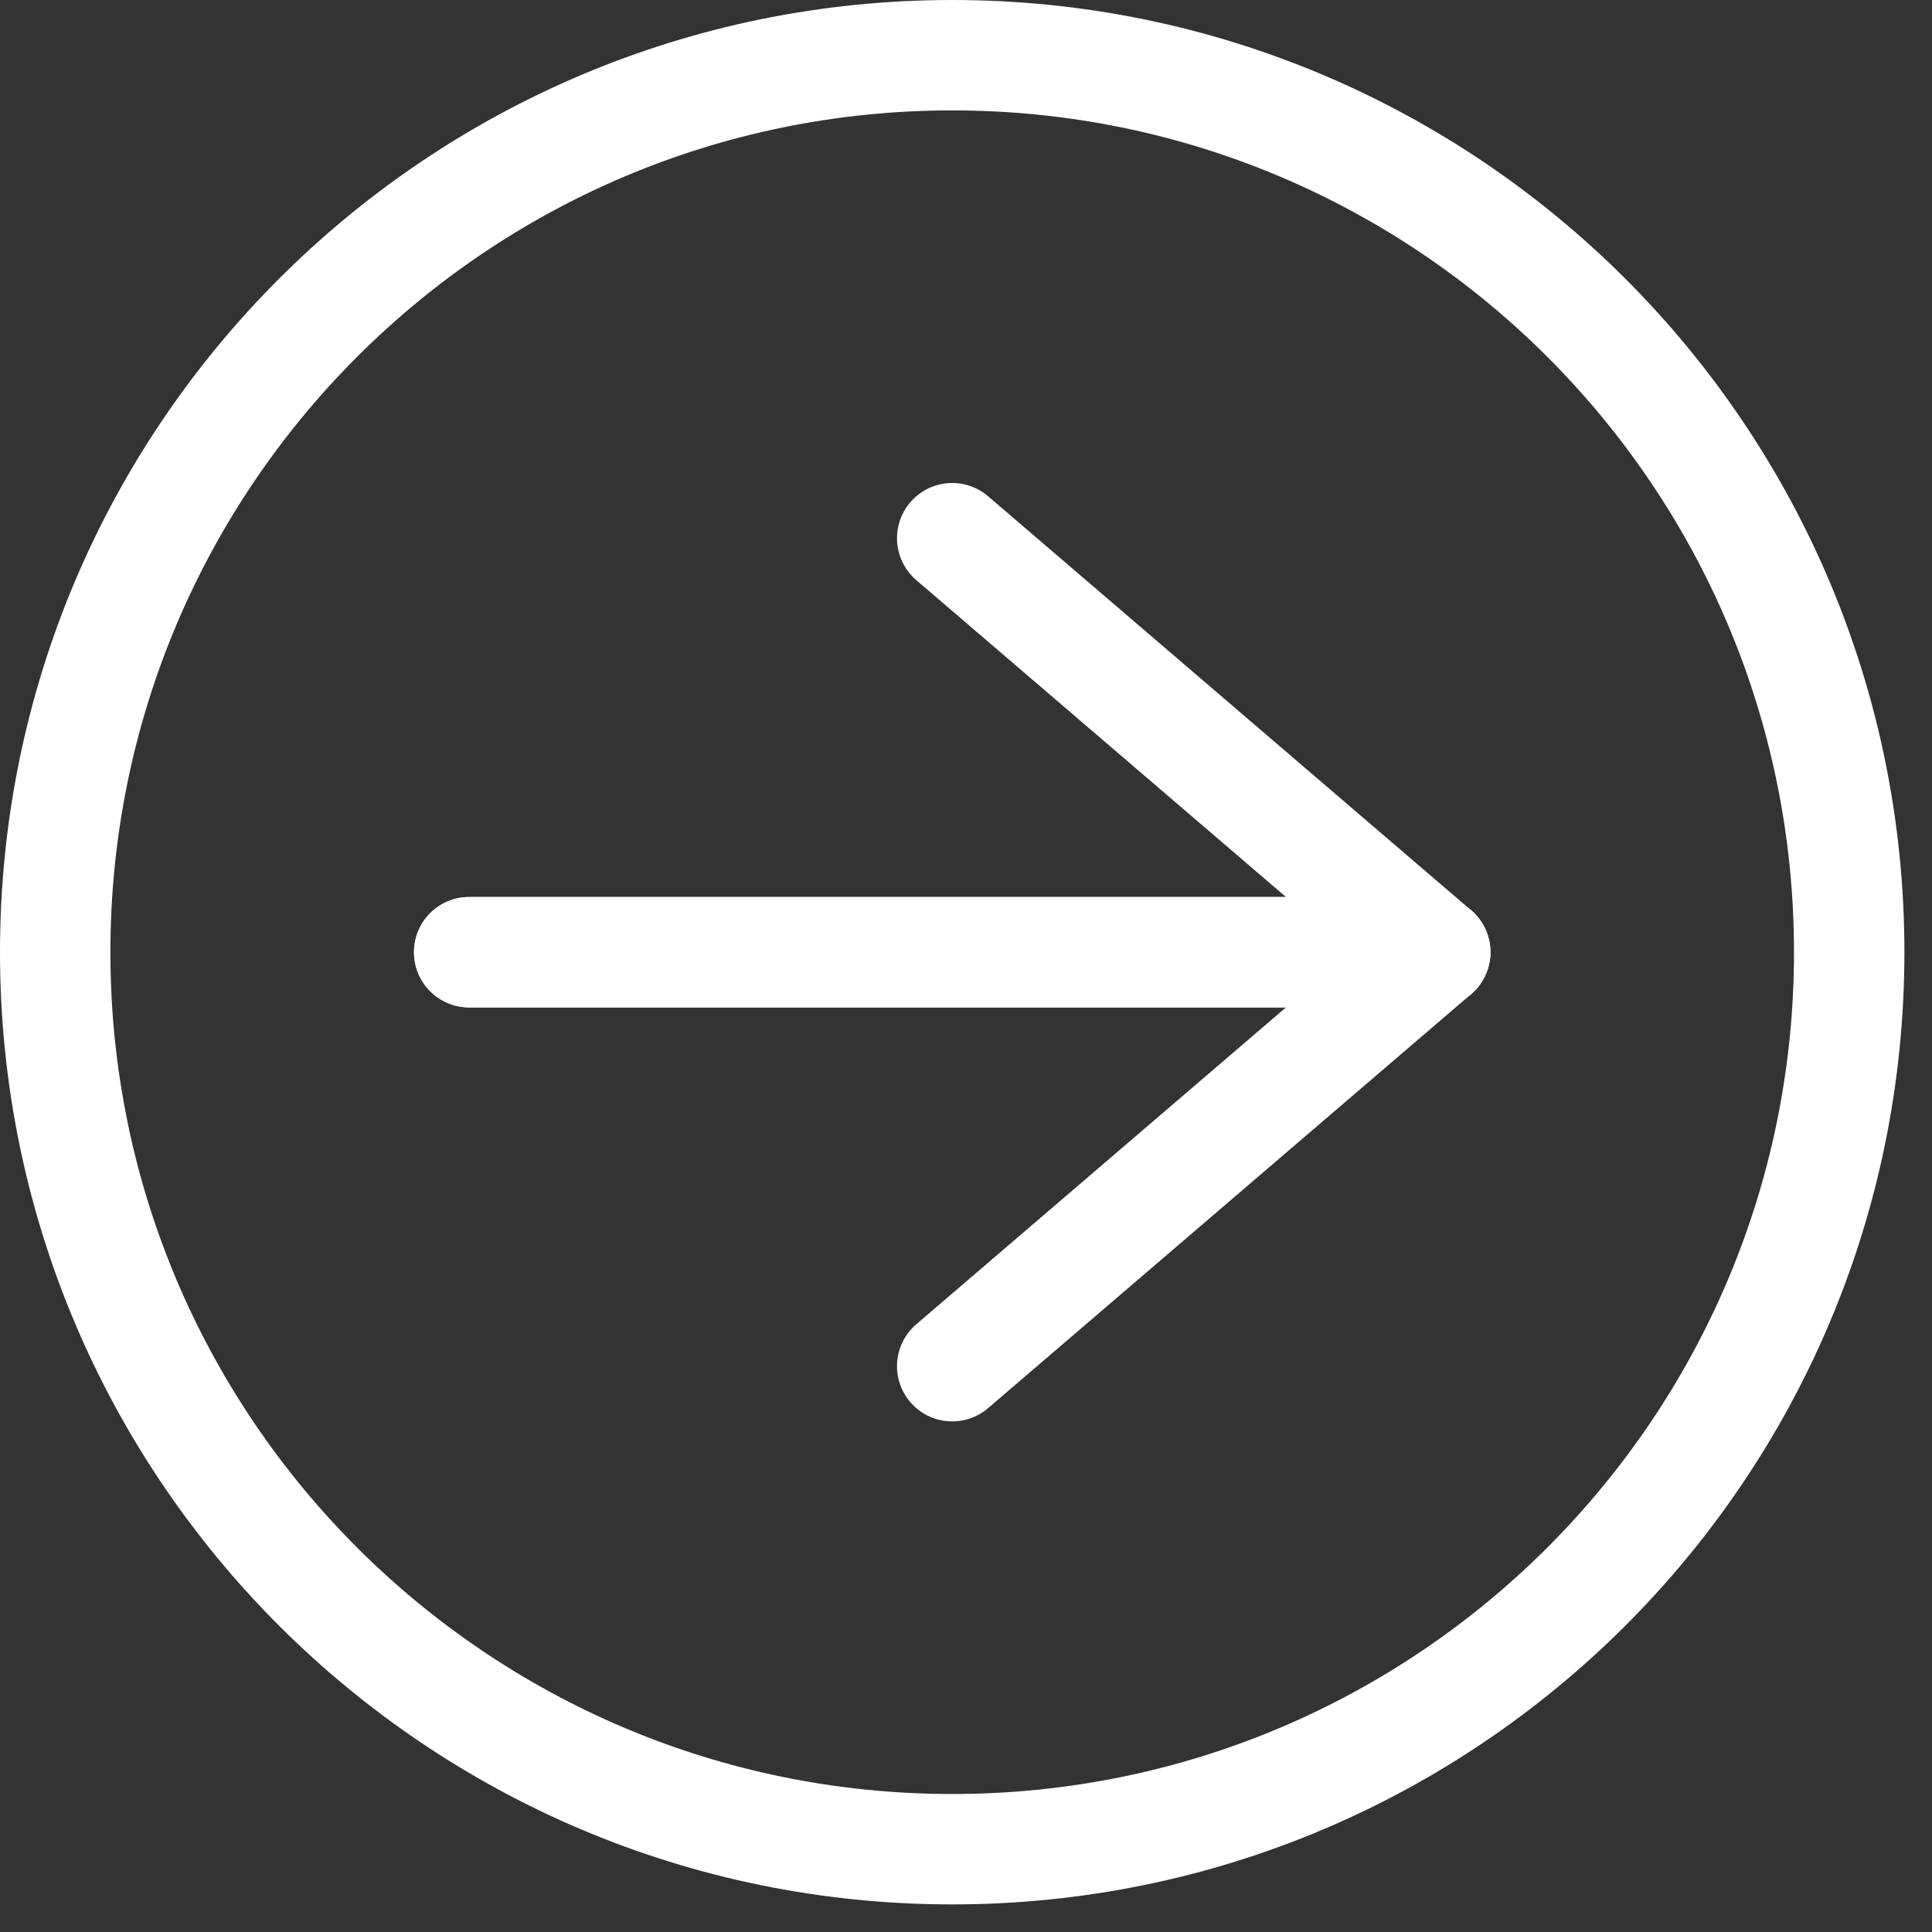<?xml version="1.0" encoding="UTF-8"?> <svg xmlns="http://www.w3.org/2000/svg" width="35" height="35" viewBox="0 0 35 35" fill="none"><rect x="0" y="0" width="35" height="35" fill="#333333" stroke="none"/><path d="M17.25 9.75L26 17.25L17.25 24.75" stroke="white" stroke-width="2" stroke-linecap="round" stroke-linejoin="round"></path><path d="M26 17.25L8.5 17.25" stroke="white" stroke-width="2" stroke-linecap="round" stroke-linejoin="round"></path><path d="M26 17.25L8.5 17.25" stroke="white" stroke-width="2" stroke-linecap="round" stroke-linejoin="round"></path><path d="M1 17.25C1 26.225 8.275 33.5 17.25 33.5C26.225 33.5 33.5 26.225 33.5 17.25C33.5 8.275 26.225 1 17.25 1C8.275 1 1 8.275 1 17.25Z" stroke="white" stroke-width="2" stroke-linecap="round" stroke-linejoin="round"></path></svg> 